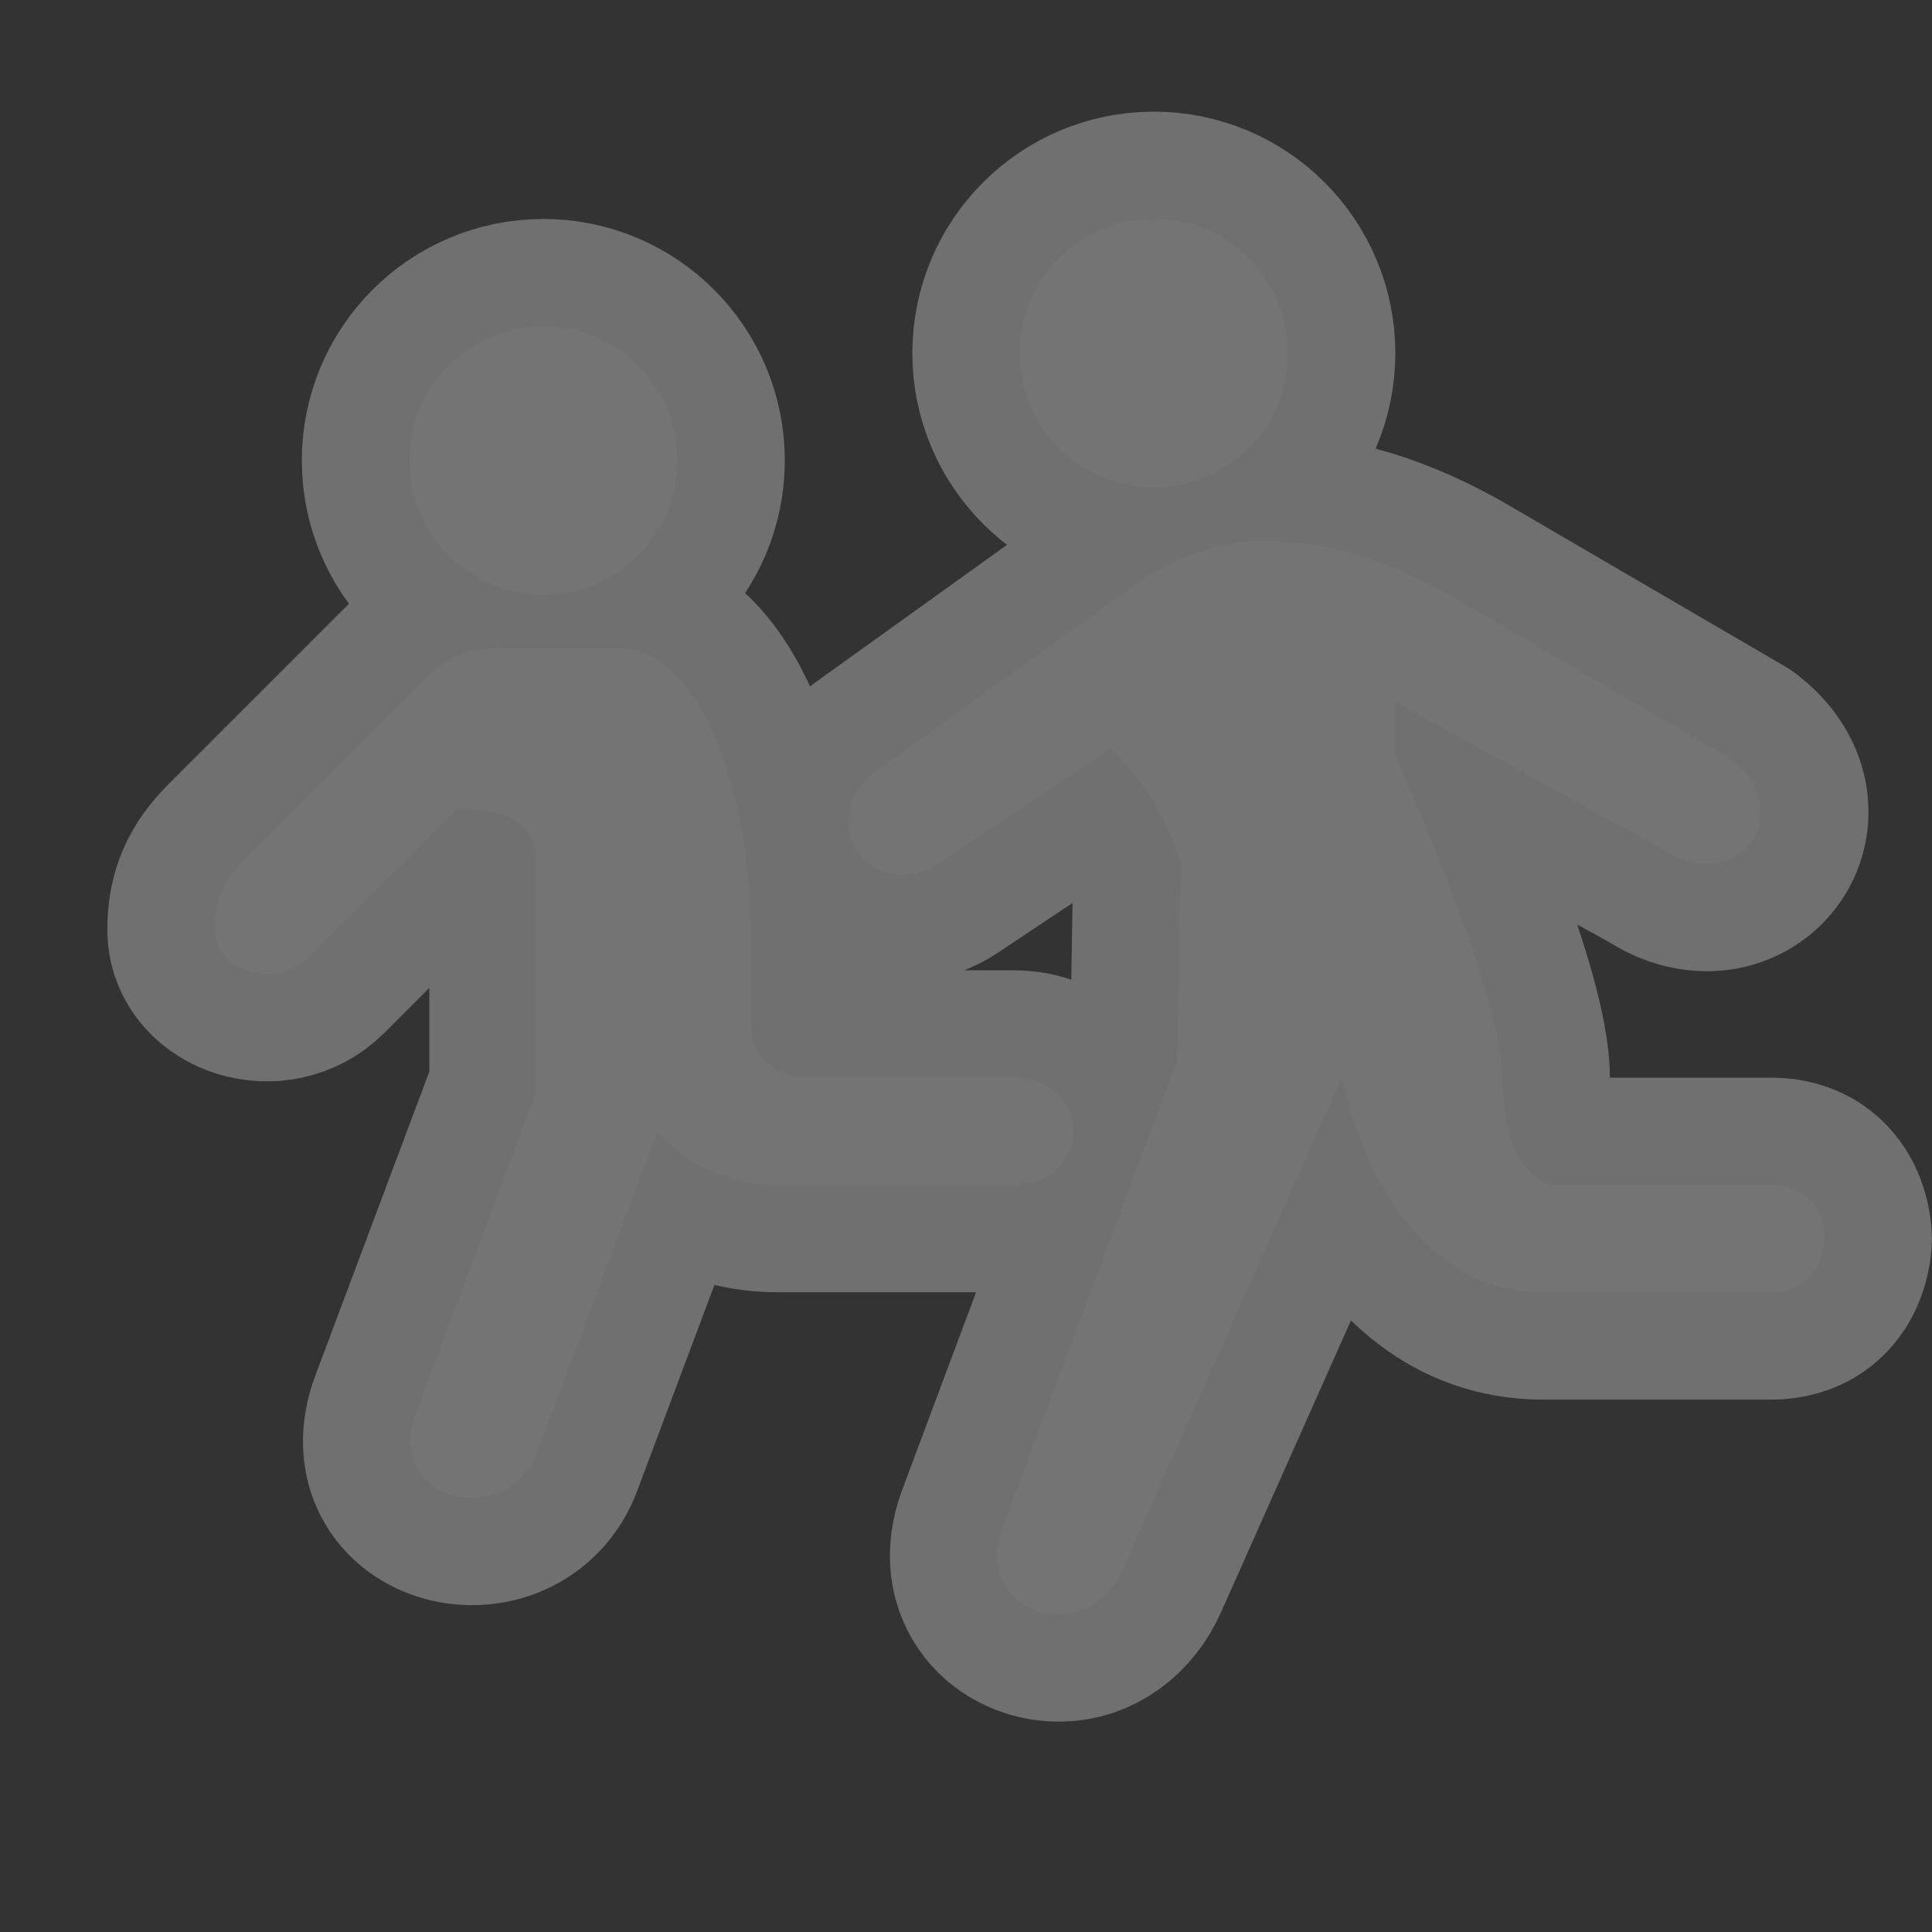<!-- Created with Inkscape (http://www.inkscape.org/) -->
<svg id="svg5369" width="18" height="18" version="1.1" xmlns="http://www.w3.org/2000/svg">
 <rect width="100%" height="100%" fill="#333333" stroke="none"/>
 <g id="layer1" transform="translate(3.0518e-5 -974.36)">
  <g id="school-18" transform="translate(-264,-76)">
   <g id="g21614" transform="translate(0,-1)">
    <path id="path12957" d="m274.75 1053.4c-0.69 0-1.25 0.56-1.25 1.25s0.56 1.25 1.25 1.25 1.25-0.56 1.25-1.25-0.56-1.25-1.25-1.25zm-5.688 1c-0.69 0-1.25 0.56-1.25 1.25s0.56 1.25 1.25 1.25 1.25-0.56 1.25-1.25-0.56-1.25-1.25-1.25zm6.688 2c-0.28 0-0.74 0.101-1.125 0.375l-2.438 1.75c-0.661 0.471-0.054 1.283 0.562 0.875l1.594-1.062s0.437 0.356 0.656 1.062l-0.031 1.844-1.625 4.344c-0.188 0.502 0.166 0.818 0.531 0.812 0.239 0 0.476-0.16 0.594-0.438l2.031-4.562s0.375 2 1.875 2c0.901 1e-4 1.625 0 2.125 0s0.5-0.5 0.5-0.5 0-0.5-0.5-0.5c-0.375 0-1.625-1e-4 -2 0 0 0-0.5 0-0.5-1 0-0.704-0.78-2.498-1-3v-0.5l2.5 1.375c0.68 0.453 1.284-0.349 0.625-0.844l-2.625-1.531c-0.517-0.29-1.082-0.5-1.75-0.5zm-7.125 1c-0.375 0-0.552 0.177-0.75 0.375l-1.594 1.594c-0.205 0.205-0.281 0.389-0.281 0.656 0 0.375 0.558 0.567 0.875 0.25l1.375-1.375c0.315 0 0.75 0.039 0.75 0.5v2.125l-1.125 3c-0.312 0.831 0.858 1.087 1.125 0.375l1.125-3s0.375 0.5 1.125 0.5h2.188c0.75 0 0.75-1 0-1h-1.938s-0.5 0-0.5-0.5v-0.75c0-1.5-0.5-2.75-1.25-2.75z" color="#000000" fill="none" opacity=".3" stroke="#fff" stroke-linecap="round" stroke-linejoin="round" stroke-width="2"/>
    <path id="path17507" d="m274.75 1053.4c-0.69 0-1.25 0.56-1.25 1.25s0.56 1.25 1.25 1.25 1.25-0.56 1.25-1.25-0.56-1.25-1.25-1.25zm-5.688 1c-0.69 0-1.25 0.56-1.25 1.25s0.56 1.25 1.25 1.25 1.25-0.56 1.25-1.25-0.56-1.25-1.25-1.25zm6.688 2c-0.28 0-0.74 0.101-1.125 0.375l-2.438 1.75c-0.661 0.471-0.054 1.283 0.562 0.875l1.594-1.062s0.437 0.356 0.656 1.062l-0.031 1.844-1.625 4.344c-0.188 0.502 0.166 0.818 0.531 0.812 0.239 0 0.476-0.16 0.594-0.438l2.031-4.562s0.375 2 1.875 2c0.901 1e-4 1.625 0 2.125 0s0.5-0.5 0.5-0.5 0-0.5-0.5-0.5c-0.375 0-1.625-1e-4 -2 0 0 0-0.5 0-0.5-1 0-0.704-0.78-2.498-1-3v-0.5l2.5 1.375c0.68 0.453 1.284-0.349 0.625-0.844l-2.625-1.531c-0.517-0.29-1.082-0.5-1.75-0.5zm-7.125 1c-0.375 0-0.552 0.177-0.75 0.375l-1.594 1.594c-0.205 0.205-0.281 0.389-0.281 0.656 0 0.375 0.558 0.567 0.875 0.25l1.375-1.375c0.315 0 0.75 0.039 0.75 0.5v2.125l-1.125 3c-0.312 0.831 0.858 1.087 1.125 0.375l1.125-3s0.375 0.5 1.125 0.5h2.188c0.75 0 0.75-1 0-1h-1.938s-0.5 0-0.5-0.5v-0.75c0-1.5-0.5-2.75-1.25-2.75z" color="#000000" fill="#747474"/>
   </g>
   <rect id="rect22284-1" x="264" y="1050.4" width="18" height="18" color="#000000" fill="none" opacity=".5"/>
  </g>
 </g>
</svg>
